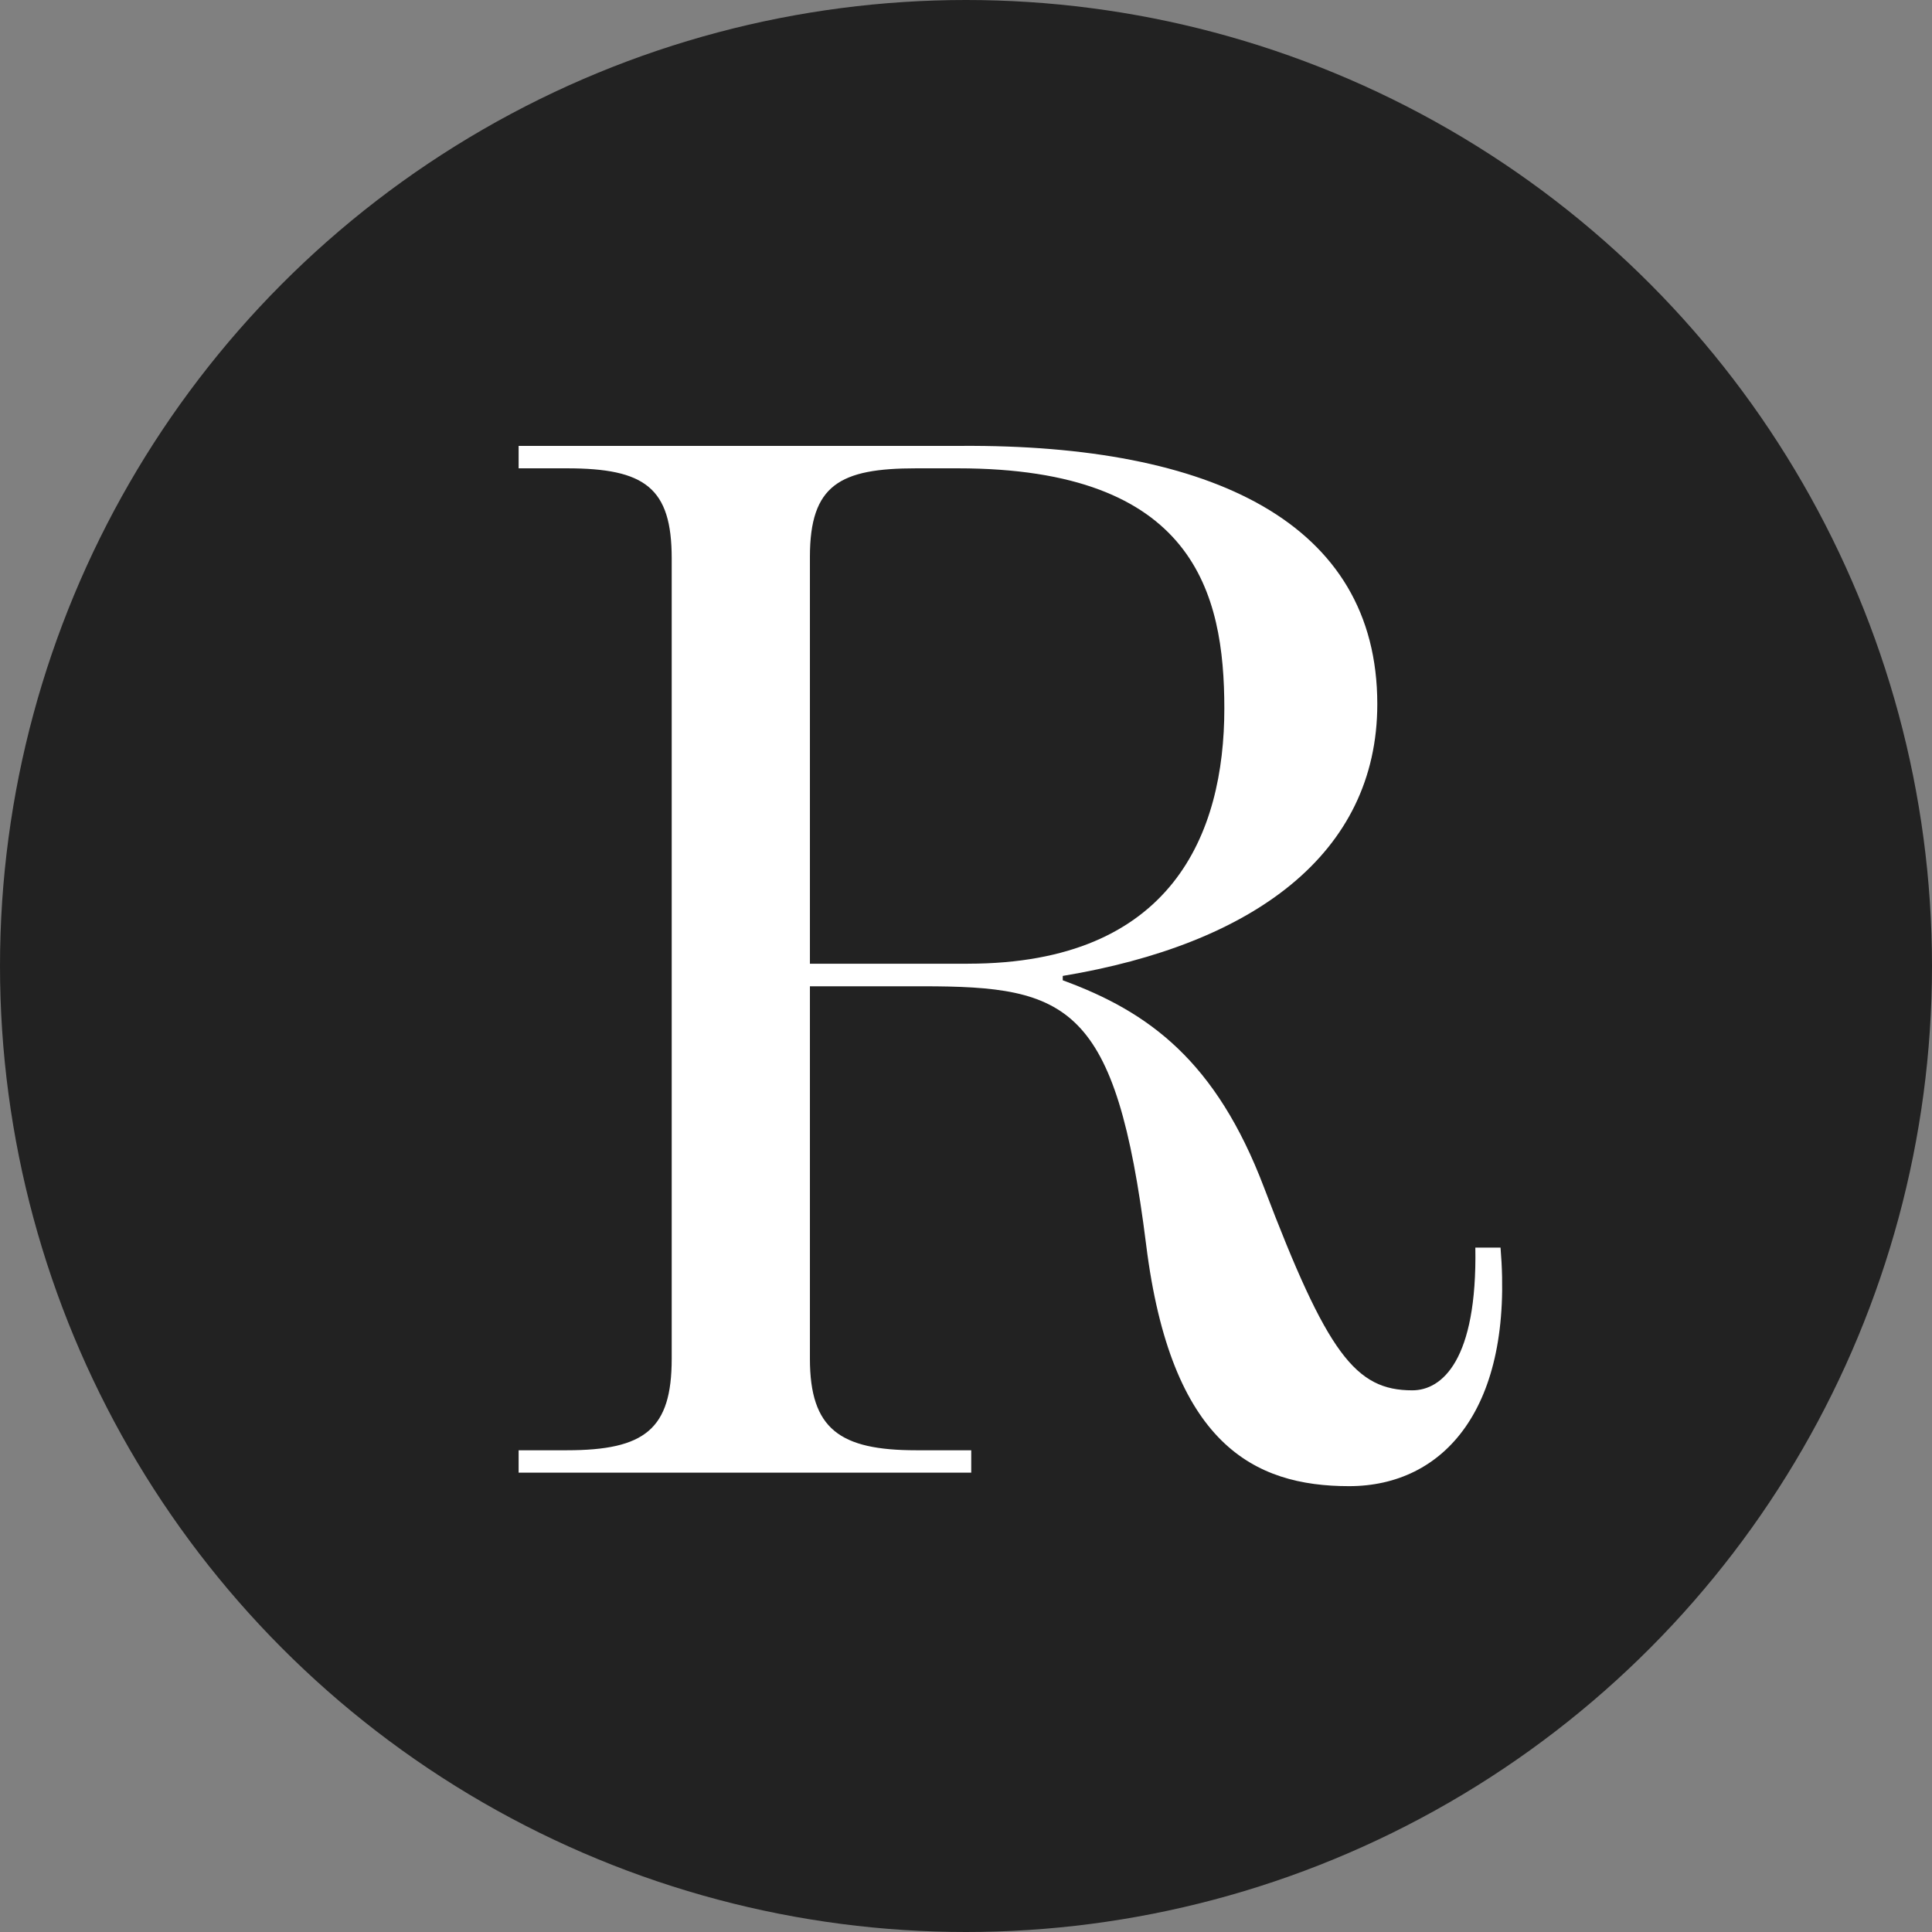 <?xml version="1.0" encoding="utf-8"?>
<!-- Generator: Adobe Illustrator 16.0.0, SVG Export Plug-In . SVG Version: 6.00 Build 0)  -->
<svg version="1.2" baseProfile="tiny" id="Layer_1" xmlns="http://www.w3.org/2000/svg" xmlns:xlink="http://www.w3.org/1999/xlink"
	 x="0px" y="0px" width="52px" height="52px" viewBox="-5 -5 52 52" xml:space="preserve">
<rect x="-5" y="-5" width="52" height="52" fill="#808080" stroke="none"/>
<circle fill="#222222" cx="21" cy="21" r="26"/>
<path fill="#FFFFFF" d="M25.848,28.498c-0.812-6.472-2.106-6.952-6.007-6.952h-3.042v10.026c0,1.893,0.806,2.462,2.861,2.462h1.481
	v0.602H8.959v-0.602h1.298c2.104,0,2.822-0.571,2.822-2.462V10.028c0-1.899-0.719-2.423-2.822-2.423H8.959V7.001h11.916
	C27.596,6.96,32.07,9.059,32.07,13.95c0,4.041-3.354,6.467-8.466,7.317v0.118c2.325,0.849,4.126,2.18,5.416,5.573
	c1.706,4.487,2.464,5.463,3.993,5.463c0.802,0,1.748-0.814,1.696-3.842h0.678C35.748,32.902,33.862,35,31.311,35
	C28.753,35,26.515,33.87,25.848,28.498 M21.053,20.938c5.506,0,6.9-3.515,6.9-6.866c0-3.115-0.812-6.467-7.172-6.467H19.66
	c-2.056,0-2.861,0.445-2.861,2.382v10.952H21.053z"/>
</svg>
